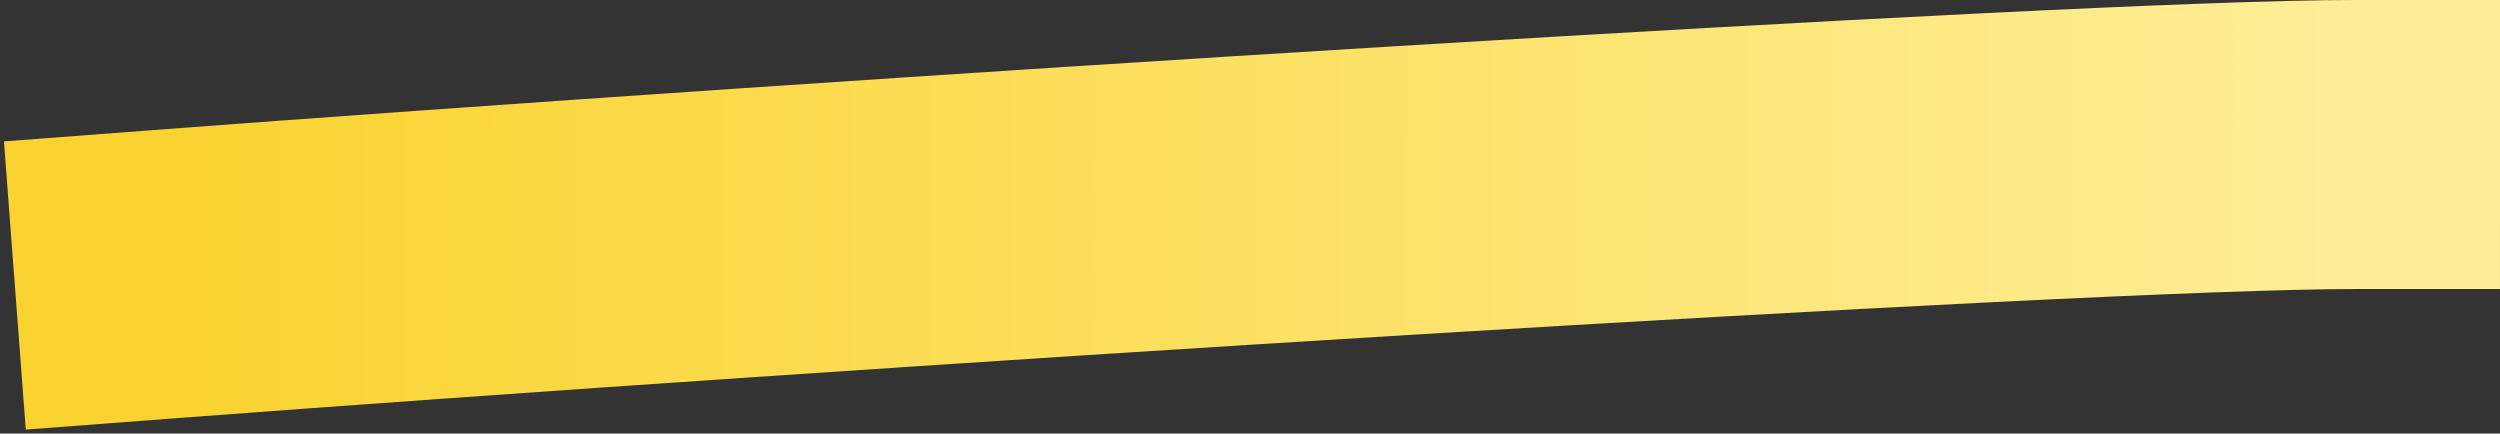 <?xml version="1.0" encoding="UTF-8"?> <svg xmlns="http://www.w3.org/2000/svg" width="173" height="30" viewBox="0 0 173 30" fill="none"><rect x="0" y="0" width="173" height="30" fill="#333333" stroke="none"/><path d="M11 19C57.229 15.5 143.558 9.999 163 10" stroke="url(#paint0_linear_1626_389)" stroke-width="20" stroke-linecap="square" stroke-linejoin="round"></path><defs><linearGradient id="paint0_linear_1626_389" x1="10.999" y1="12.198" x2="162.999" y2="12.198" gradientUnits="userSpaceOnUse"><stop stop-color="#FAD330"></stop><stop offset="1" stop-color="#FFEE97"></stop></linearGradient></defs></svg> 
